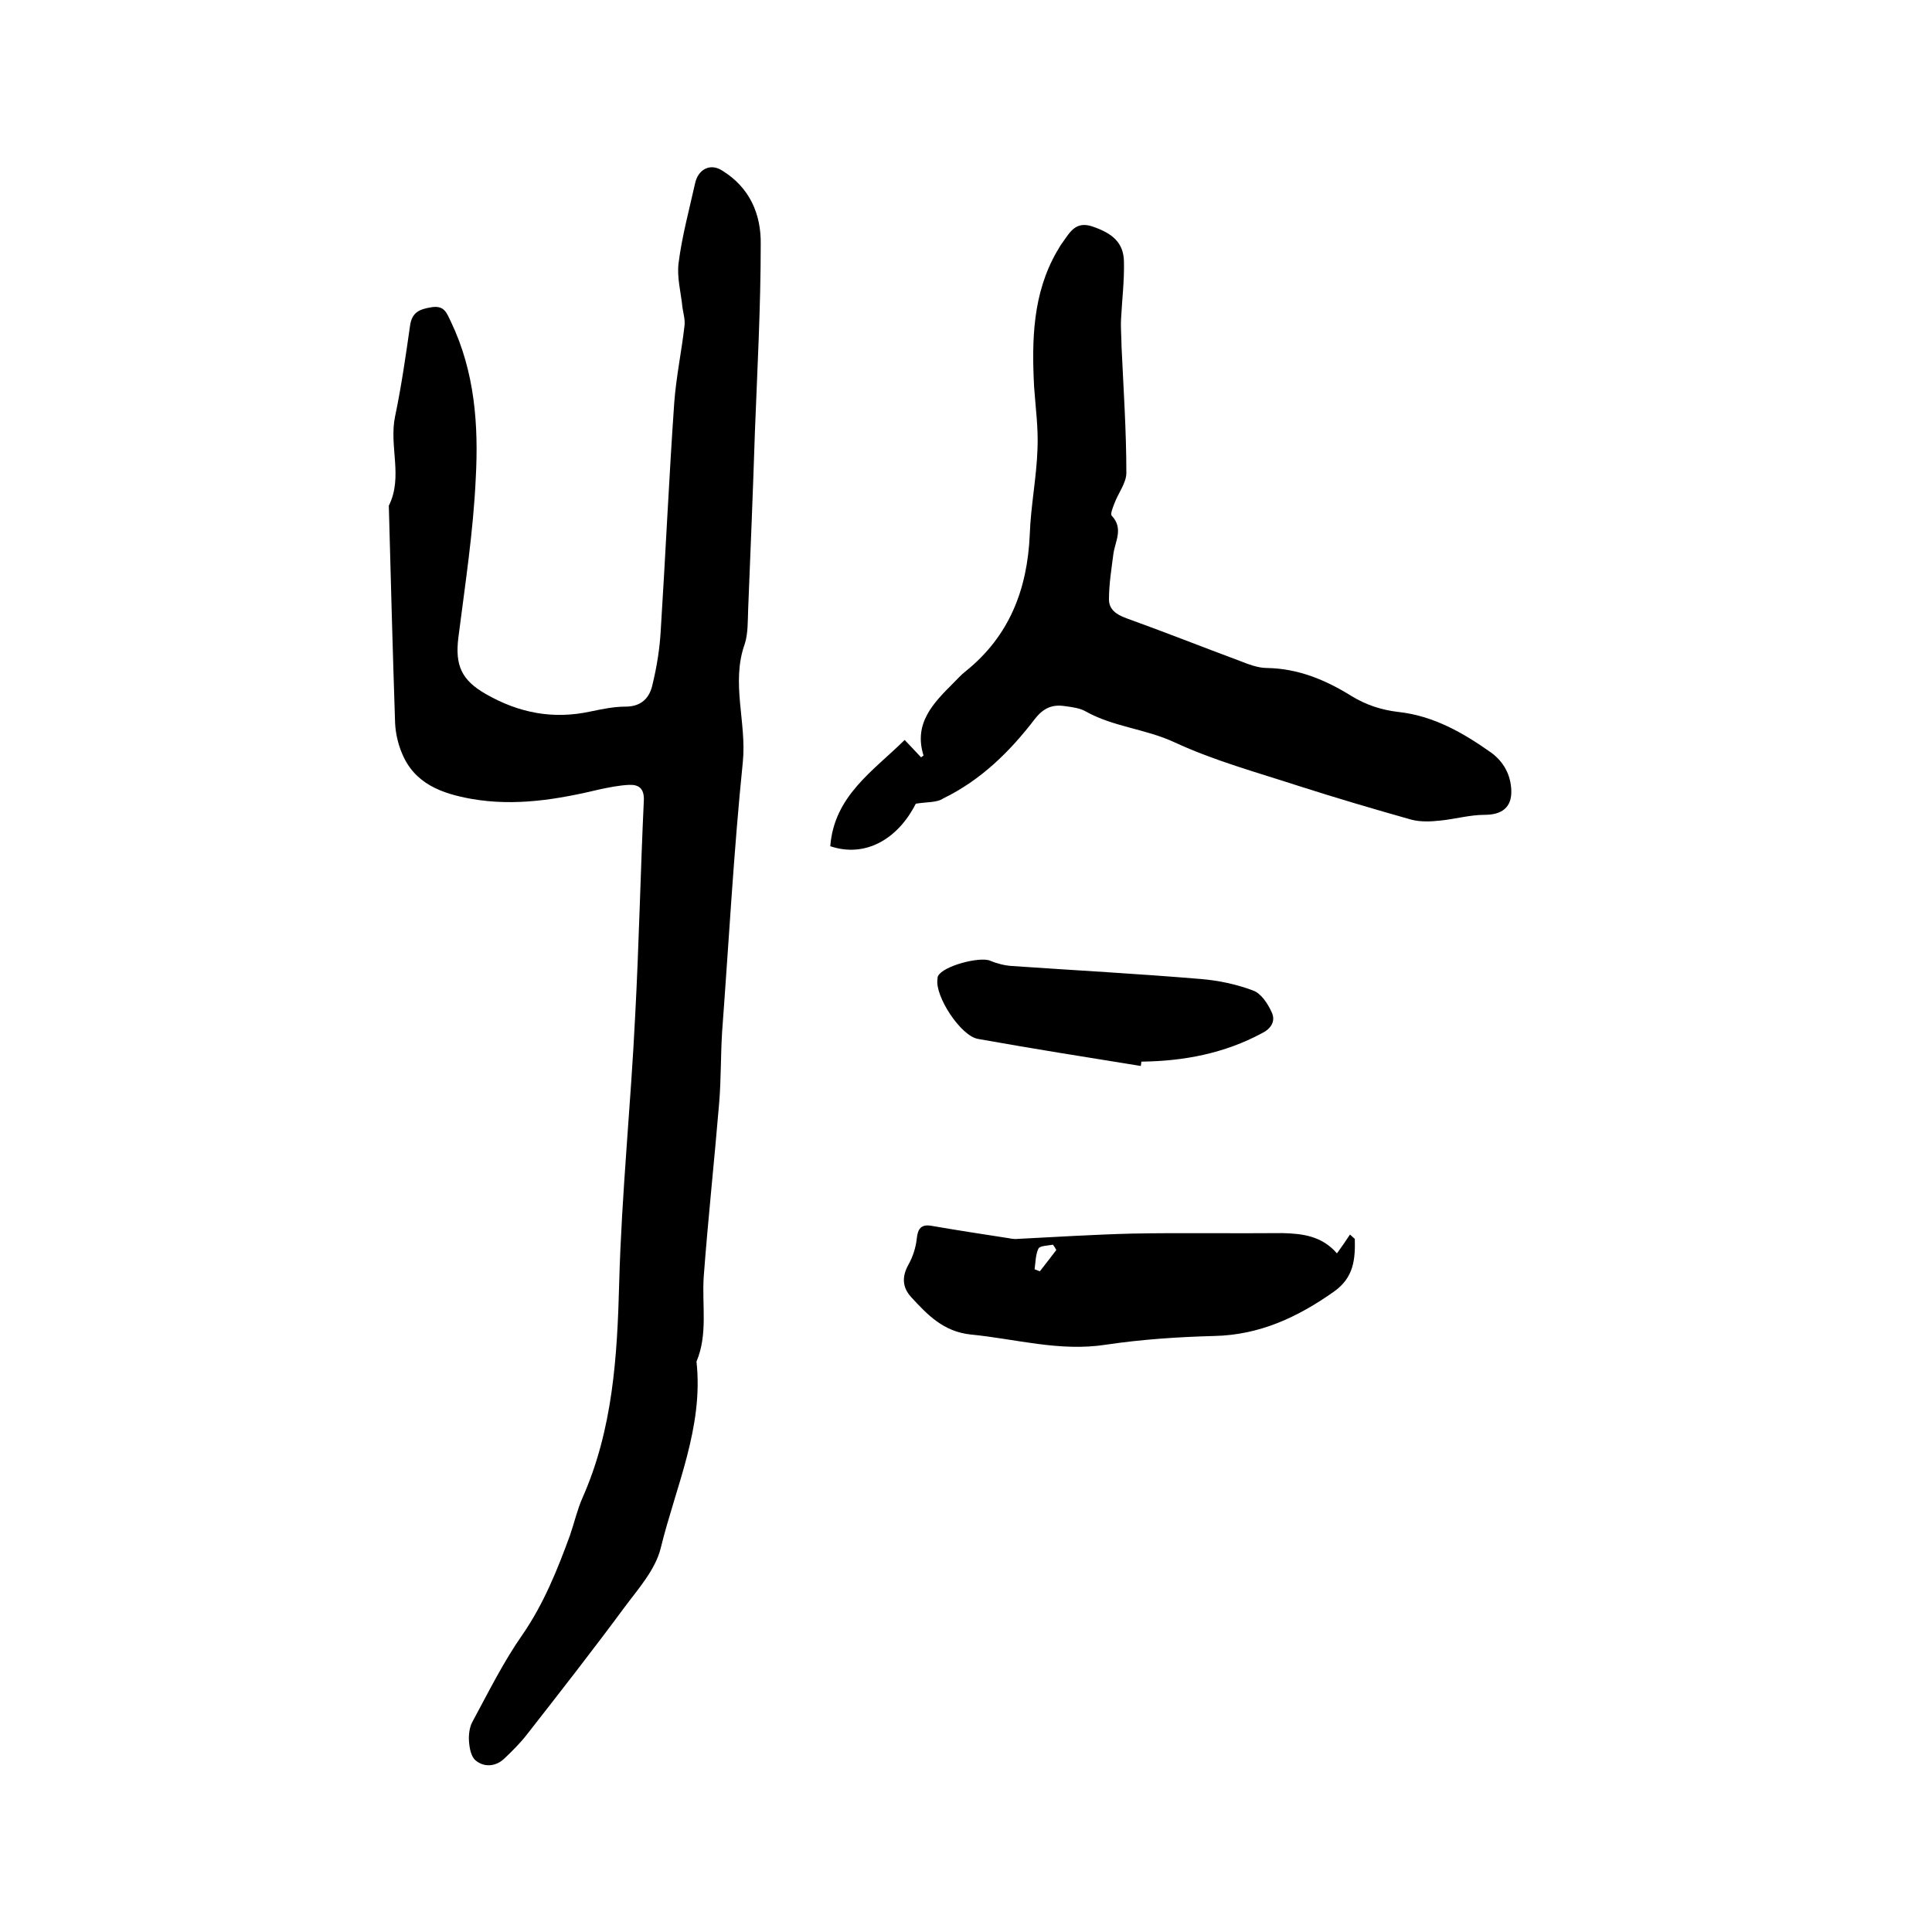 <svg enable-background="new 0 0 400 400" viewBox="0 0 400 400" xmlns="http://www.w3.org/2000/svg"><path d="m156.3 89.3c-.4 12.3-.9 24.5-1.4 36.8-.1 2.4 0 5-.7 7.2-2.9 8.1.4 16.2-.4 24.4-1.9 18.6-2.9 37.3-4.3 56-.3 4.9-.2 9.7-.6 14.6-1 12-2.3 24-3.2 36-.4 5.9.9 11.9-1.5 17.6 1.5 13.6-4.3 25.9-7.4 38.6-1.1 4.5-4.7 8.5-7.6 12.4-6.5 8.8-13.3 17.5-20.1 26.2-1.4 1.8-3.1 3.5-4.8 5.1-1.8 1.6-4.1 1.7-5.8.3-1-.8-1.3-2.6-1.4-4-.1-1.3.1-2.9.7-4 3.3-6.1 6.4-12.4 10.4-18.1 4.4-6.4 7.2-13.4 9.8-20.5.9-2.6 1.5-5.3 2.6-7.8 6.3-14.2 7.2-29.3 7.6-44.6.5-18.4 2.4-36.7 3.3-55.1.8-14.9 1.1-29.8 1.8-44.7.1-2.5-1.1-3.3-3.1-3.2s-4 .5-5.9.9c-8.8 2.1-17.6 3.6-26.7 2-6.1-1.1-11.8-3.1-14.4-9.5-.8-1.9-1.3-4.1-1.4-6.2-.5-15-.9-30-1.3-45 3-6 0-12.3 1.3-18.5s2.2-12.5 3.1-18.8c.4-2.8 2-3.4 4.5-3.8 2.7-.4 3.1 1.3 4 3.1 4.9 10.3 5.7 21.3 5.1 32.3-.5 11-2.2 22-3.6 33-.7 5.7.6 8.8 5.7 11.7 6.8 3.9 13.9 5.3 21.7 3.6 2.4-.5 4.8-1 7.2-1 3.3 0 5-1.8 5.6-4.6.9-3.7 1.5-7.5 1.7-11.2 1-15.7 1.7-31.5 2.8-47.2.4-5.3 1.5-10.5 2.1-15.7.2-1.3-.2-2.6-.4-3.9-.3-3.1-1.2-6.3-.8-9.3.7-5.5 2.2-11 3.4-16.4.6-2.9 3.1-4.3 5.6-2.7 5.7 3.5 8.1 9 8 15.3 0 12.9-.7 25.8-1.2 38.7z"/><path d="m189.6 166.4c-3.8 7.5-10.6 11.2-17.7 8.8.8-10.4 8.8-15.5 15.4-22 1.4 1.5 2.4 2.5 3.4 3.6.2-.2.5-.3.5-.4-2.1-6.7 2.1-10.9 6.2-15 .8-.8 1.6-1.7 2.5-2.4 9.1-7.3 12.8-17 13.3-28.3.2-5.9 1.4-11.8 1.6-17.7.2-4.3-.4-8.6-.7-12.9-.5-9.7-.3-19.3 4.7-28 .4-.6.7-1.3 1.2-1.9 1.5-2.1 2.7-4.5 6.2-3.3 4.1 1.4 6.4 3.3 6.5 7.2.1 4-.4 8-.6 12-.1 1.9.1 3.8.1 5.6.4 8.7 1 17.5 1 26.2 0 2.1-1.7 4.2-2.5 6.4-.3.8-.9 2.2-.5 2.5 2.5 2.7.6 5.4.3 8-.4 3.1-.9 6.2-.9 9.3 0 2 1.4 3.1 3.6 3.9 7.8 2.8 15.6 5.9 23.4 8.8 1.8.7 3.8 1.5 5.7 1.5 6.5.1 12.2 2.5 17.5 5.8 3.1 1.9 6.3 2.9 9.7 3.3 7.3.8 13.4 4.3 19.2 8.4 2.6 1.9 4.1 4.6 4.2 7.9.1 3.5-2 5-5.5 5-3.1 0-6.2.9-9.3 1.2-1.9.2-4 .3-5.9-.2-7.8-2.2-15.6-4.5-23.4-7-8.6-2.8-17.4-5.2-25.6-9-6-2.8-12.7-3.2-18.4-6.4-1.2-.7-2.8-.9-4.3-1.1-2.5-.4-4.4.3-6.2 2.6-5.2 6.8-11.2 12.7-19 16.5-1.3.9-3.3.7-5.7 1.1z"/><path d="m276.8 259.5c1.1-1.5 1.9-2.7 2.7-3.9.3.3.7.6 1 .9.1 4.2-.2 8-4.3 10.9-7.5 5.3-15.4 9-24.8 9.2-7.5.2-15 .7-22.4 1.8-9.6 1.5-18.7-1.2-28-2.1-5.7-.6-9-4.1-12.4-7.8-1.8-2-1.9-4.2-.5-6.7.9-1.6 1.5-3.5 1.7-5.3.2-2.1.9-3.1 3.1-2.7 5.2.9 10.4 1.7 15.6 2.5.7.1 1.4.3 2.2.2 7.9-.4 15.8-.9 23.7-1.1 10.4-.2 20.7 0 31.1-.1 4.2.1 8.2.6 11.3 4.2zm-58.1-.7c-.2-.4-.4-.7-.7-1.1-1 .2-2.7.2-3 .8-.6 1.2-.6 2.9-.8 4.3.4.1.7.3 1.1.4 1.2-1.5 2.3-3 3.4-4.4z"/><path d="m236.2 220.7c-11.2-1.8-22.5-3.6-33.7-5.6-3.6-.6-9-8.9-8.4-12.4 0-.2 0-.4.1-.6 1-2.1 8.6-4.1 10.8-3.2 1.4.6 3 1 4.5 1.1 13.1.9 26.1 1.6 39.2 2.7 3.6.3 7.4 1.1 10.8 2.4 1.6.6 3 2.7 3.8 4.5.8 1.7 0 3.3-2 4.3-7.8 4.2-16.2 5.8-25 5.9 0 .4-.1.6-.1.9z"/></svg>